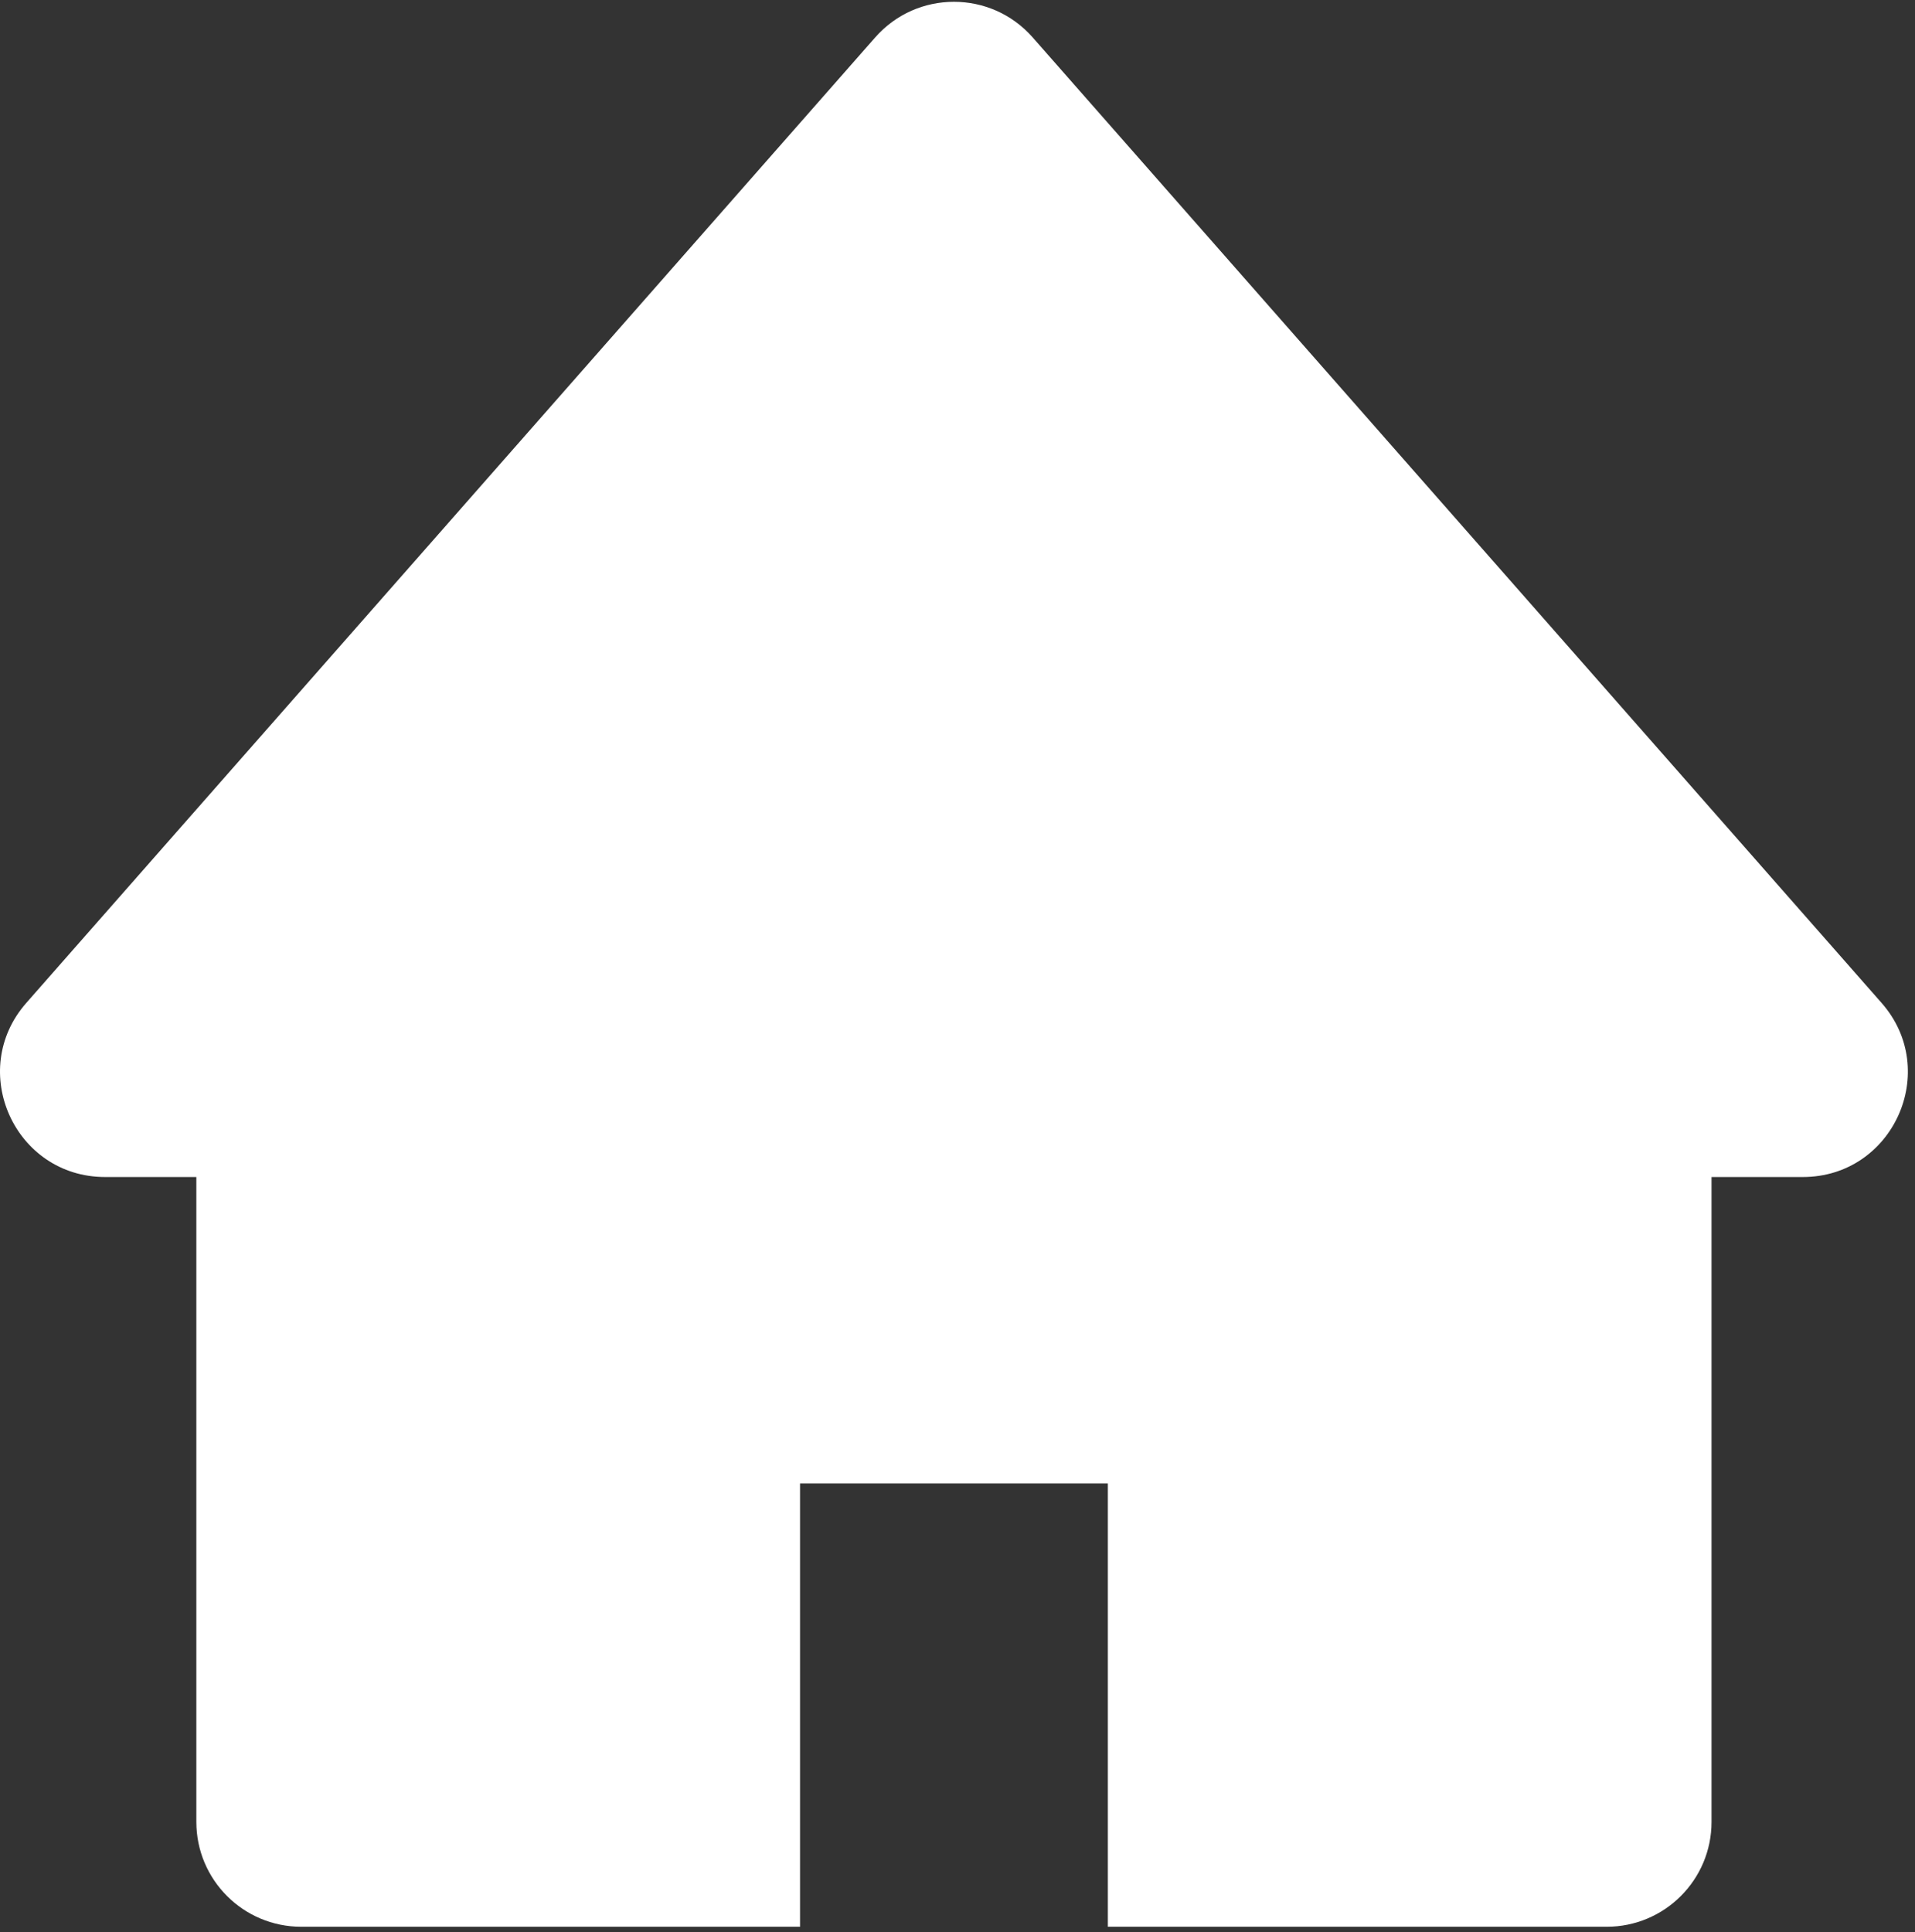 <?xml version="1.0" encoding="UTF-8"?>
<svg width="113px" height="114px" viewBox="0 0 113 114" version="1.1" xmlns="http://www.w3.org/2000/svg" xmlns:xlink="http://www.w3.org/1999/xlink">
    <rect x="0" y="0" width="113" height="114" fill="#333333" stroke="none"/>
    <title>Icon-Home-white</title>
    <g id="Page-1" stroke="none" stroke-width="1" fill="none" fill-rule="evenodd">
        <g id="Icon-Home-white" transform="translate(0, 0.106)" fill="#FFFFFF" fill-rule="nonzero">
            <path d="M51.643,2.102 L1.553,59.068 C-1.962,63.066 0.876,69.342 6.2,69.342 L106.38,69.342 C111.704,69.342 114.543,63.066 111.027,59.068 L60.937,2.102 C58.473,-0.701 54.107,-0.701 51.643,2.102 Z" id="Path"></path>
            <path d="M100.994,63.55 L100.994,107.392 C100.994,110.809 98.224,113.579 94.806,113.579 L65.372,113.579 L65.372,87.423 L47.209,87.423 L47.209,113.579 L17.774,113.579 C14.357,113.579 11.586,110.809 11.586,107.392 L11.586,63.55 L100.994,63.55 Z" id="Path"></path>
        </g>
    </g>
</svg>